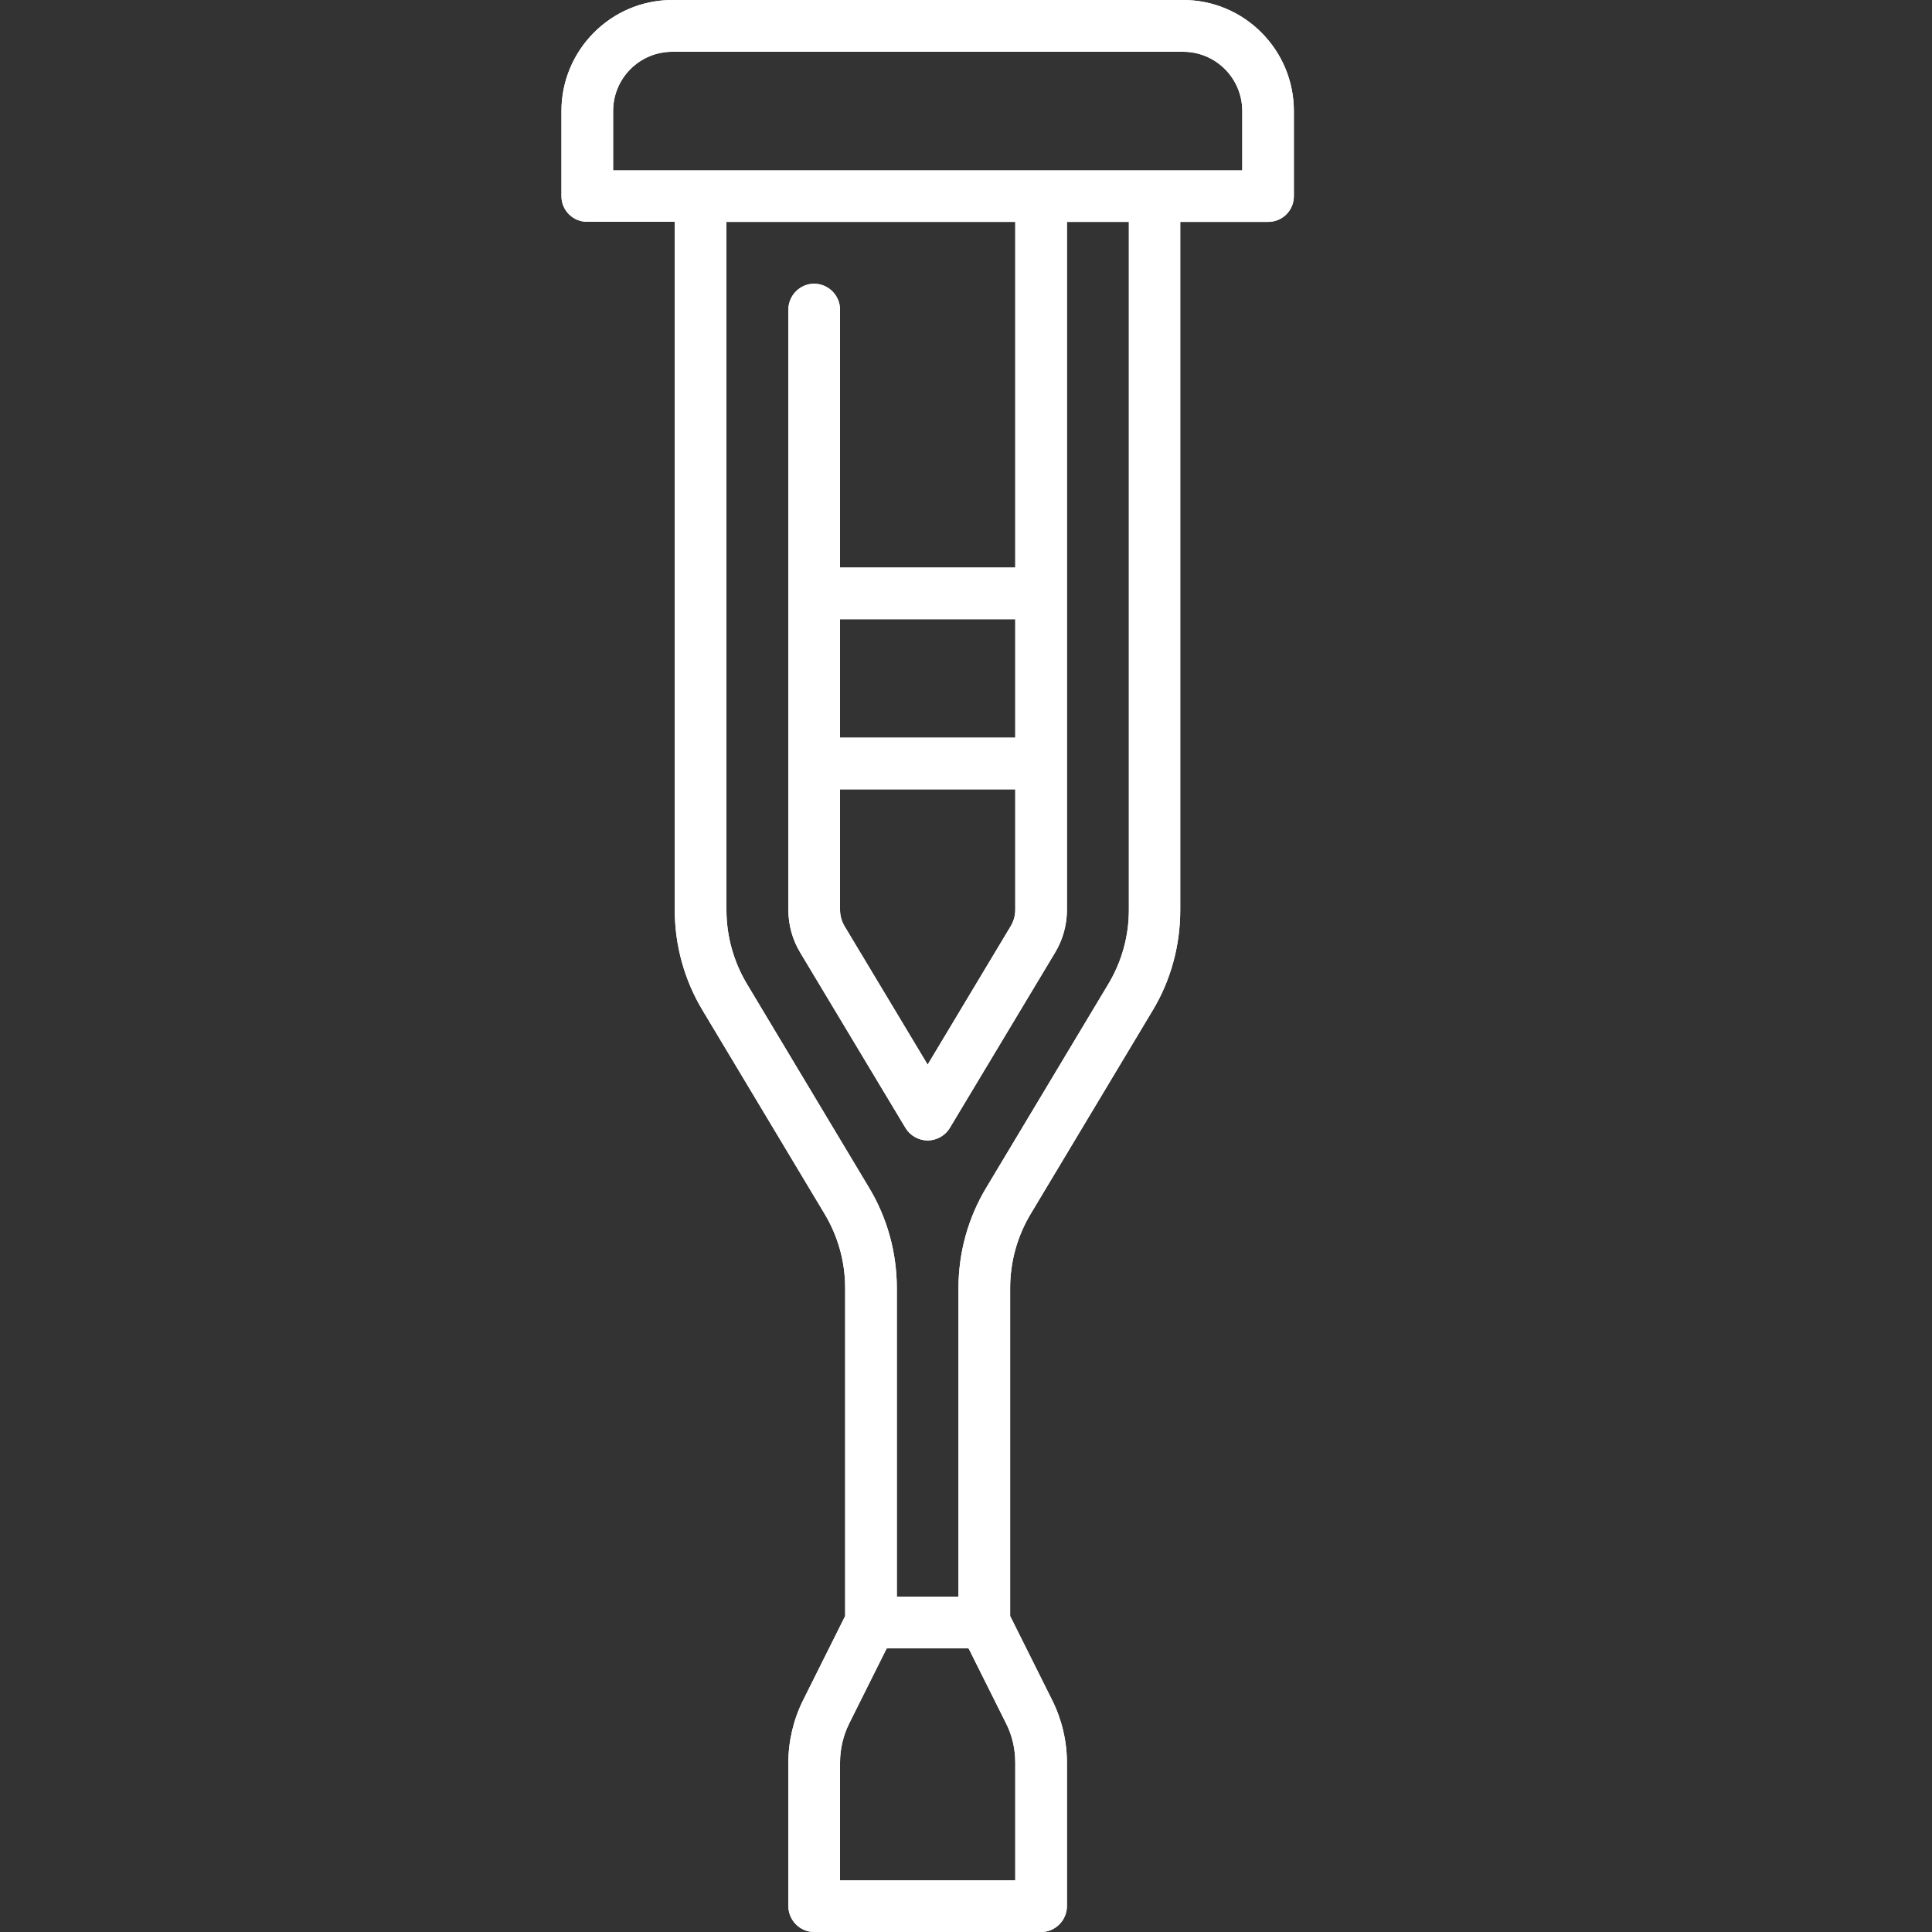<?xml version="1.0" encoding="utf-8"?>
<!-- Generator: Adobe Illustrator 19.0.0, SVG Export Plug-In . SVG Version: 6.00 Build 0)  -->
<svg version="1.1" id="Calque_1" xmlns="http://www.w3.org/2000/svg" xmlns:xlink="http://www.w3.org/1999/xlink" x="0px" y="0px"
	 viewBox="0 0 20 20" enable-background="new 0 0 20 20" xml:space="preserve">
<rect x="0" y="0" width="20" height="20" fill="#333333" stroke="none"/>
<g id="XMLID_235_">
	<g id="XMLID_71_">
		<path id="XMLID_84_" fill="#FFFFFF" d="M12.248,0H6.959C6.326,0,5.812,0.517,5.812,1.15V2.03c0,0.148,0.119,0.266,0.266,0.266
			h0.907v7.122c0,0.369,0.1,0.73,0.29,1.044l1.26,2.102c0.14,0.232,0.214,0.498,0.214,0.77v3.396l-0.003,0.005l-0.432,0.865
			c-0.1,0.2-0.153,0.425-0.153,0.646v1.485C8.161,19.879,8.282,20,8.427,20h2.352c0.145,0,0.266-0.121,0.266-0.269v-1.485
			c0-0.221-0.053-0.446-0.153-0.646l-0.432-0.865l-0.003-0.005v-3.396c0-0.272,0.074-0.538,0.214-0.77l1.26-2.102
			c0.19-0.314,0.287-0.675,0.287-1.044V2.297h0.91c0.148,0,0.266-0.119,0.266-0.266V1.15C13.395,0.517,12.881,0,12.248,0z
			 M10.51,18.247v1.218H8.696v-1.218c0-0.14,0.032-0.279,0.095-0.406l0.382-0.765l0.008-0.013h0.844l0.008,0.013l0.382,0.765
			C10.479,17.967,10.51,18.107,10.51,18.247z M11.686,9.419c0,0.272-0.074,0.538-0.214,0.77l-1.26,2.102
			c-0.19,0.314-0.29,0.675-0.29,1.044v3.193H9.284v-3.193c0-0.369-0.1-0.73-0.29-1.044l-1.26-2.102
			C7.594,9.956,7.52,9.69,7.52,9.419V2.297h2.99v3.578H8.696V3.206c0-0.148-0.121-0.269-0.269-0.269
			c-0.145,0-0.266,0.121-0.266,0.269v6.212c0,0.156,0.042,0.308,0.121,0.44l1.092,1.819c0.047,0.079,0.137,0.129,0.229,0.129
			c0.092,0,0.182-0.05,0.229-0.129l1.092-1.819c0.079-0.132,0.121-0.285,0.121-0.44V2.297h0.641V9.419z M8.696,7.636V6.41h1.814
			v1.226H8.696z M10.51,8.171v1.247c0,0.058-0.016,0.116-0.045,0.166l-0.838,1.397l-0.024,0.04l-0.024-0.04L8.741,9.585
			c-0.029-0.05-0.045-0.108-0.045-0.166V8.171H10.51z M12.86,1.764H6.347V1.15c0-0.34,0.274-0.614,0.612-0.614h5.289
			c0.337,0,0.612,0.274,0.612,0.614V1.764z"/>
		<path id="XMLID_70_" fill="#FFFFFF" d="M12.248,0H6.959C6.326,0,5.812,0.517,5.812,1.15V2.03c0,0.148,0.119,0.266,0.266,0.266
			h0.907v7.122c0,0.369,0.1,0.73,0.29,1.044l1.26,2.102c0.14,0.232,0.214,0.498,0.214,0.77v3.396l-0.003,0.005l-0.432,0.865
			c-0.1,0.2-0.153,0.425-0.153,0.646v1.485C8.161,19.879,8.282,20,8.427,20h2.352c0.145,0,0.266-0.121,0.266-0.269v-1.485
			c0-0.221-0.053-0.446-0.153-0.646l-0.432-0.865l-0.003-0.005v-3.396c0-0.272,0.074-0.538,0.214-0.77l1.26-2.102
			c0.19-0.314,0.287-0.675,0.287-1.044V2.297h0.91c0.148,0,0.266-0.119,0.266-0.266V1.15C13.395,0.517,12.881,0,12.248,0z
			 M10.51,18.247v1.218H8.696v-1.218c0-0.14,0.032-0.279,0.095-0.406l0.382-0.765l0.008-0.013h0.844l0.008,0.013l0.382,0.765
			C10.479,17.967,10.51,18.107,10.51,18.247z M11.686,9.419c0,0.272-0.074,0.538-0.214,0.77l-1.26,2.102
			c-0.19,0.314-0.29,0.675-0.29,1.044v3.193H9.284v-3.193c0-0.369-0.1-0.73-0.29-1.044l-1.26-2.102
			C7.594,9.956,7.52,9.69,7.52,9.419V2.297h2.99v3.578H8.696V3.206c0-0.148-0.121-0.269-0.269-0.269
			c-0.145,0-0.266,0.121-0.266,0.269v6.212c0,0.156,0.042,0.308,0.121,0.44l1.092,1.819c0.047,0.079,0.137,0.129,0.229,0.129
			c0.092,0,0.182-0.05,0.229-0.129l1.092-1.819c0.079-0.132,0.121-0.285,0.121-0.44V2.297h0.641V9.419z M8.696,7.636V6.41h1.814
			v1.226H8.696z M10.51,8.171v1.247c0,0.058-0.016,0.116-0.045,0.166l-0.838,1.397l-0.024,0.04l-0.024-0.04L8.741,9.585
			c-0.029-0.05-0.045-0.108-0.045-0.166V8.171H10.51z M12.86,1.764H6.347V1.15c0-0.34,0.274-0.614,0.612-0.614h5.289
			c0.337,0,0.612,0.274,0.612,0.614V1.764z"/>
	</g>
</g>
</svg>
